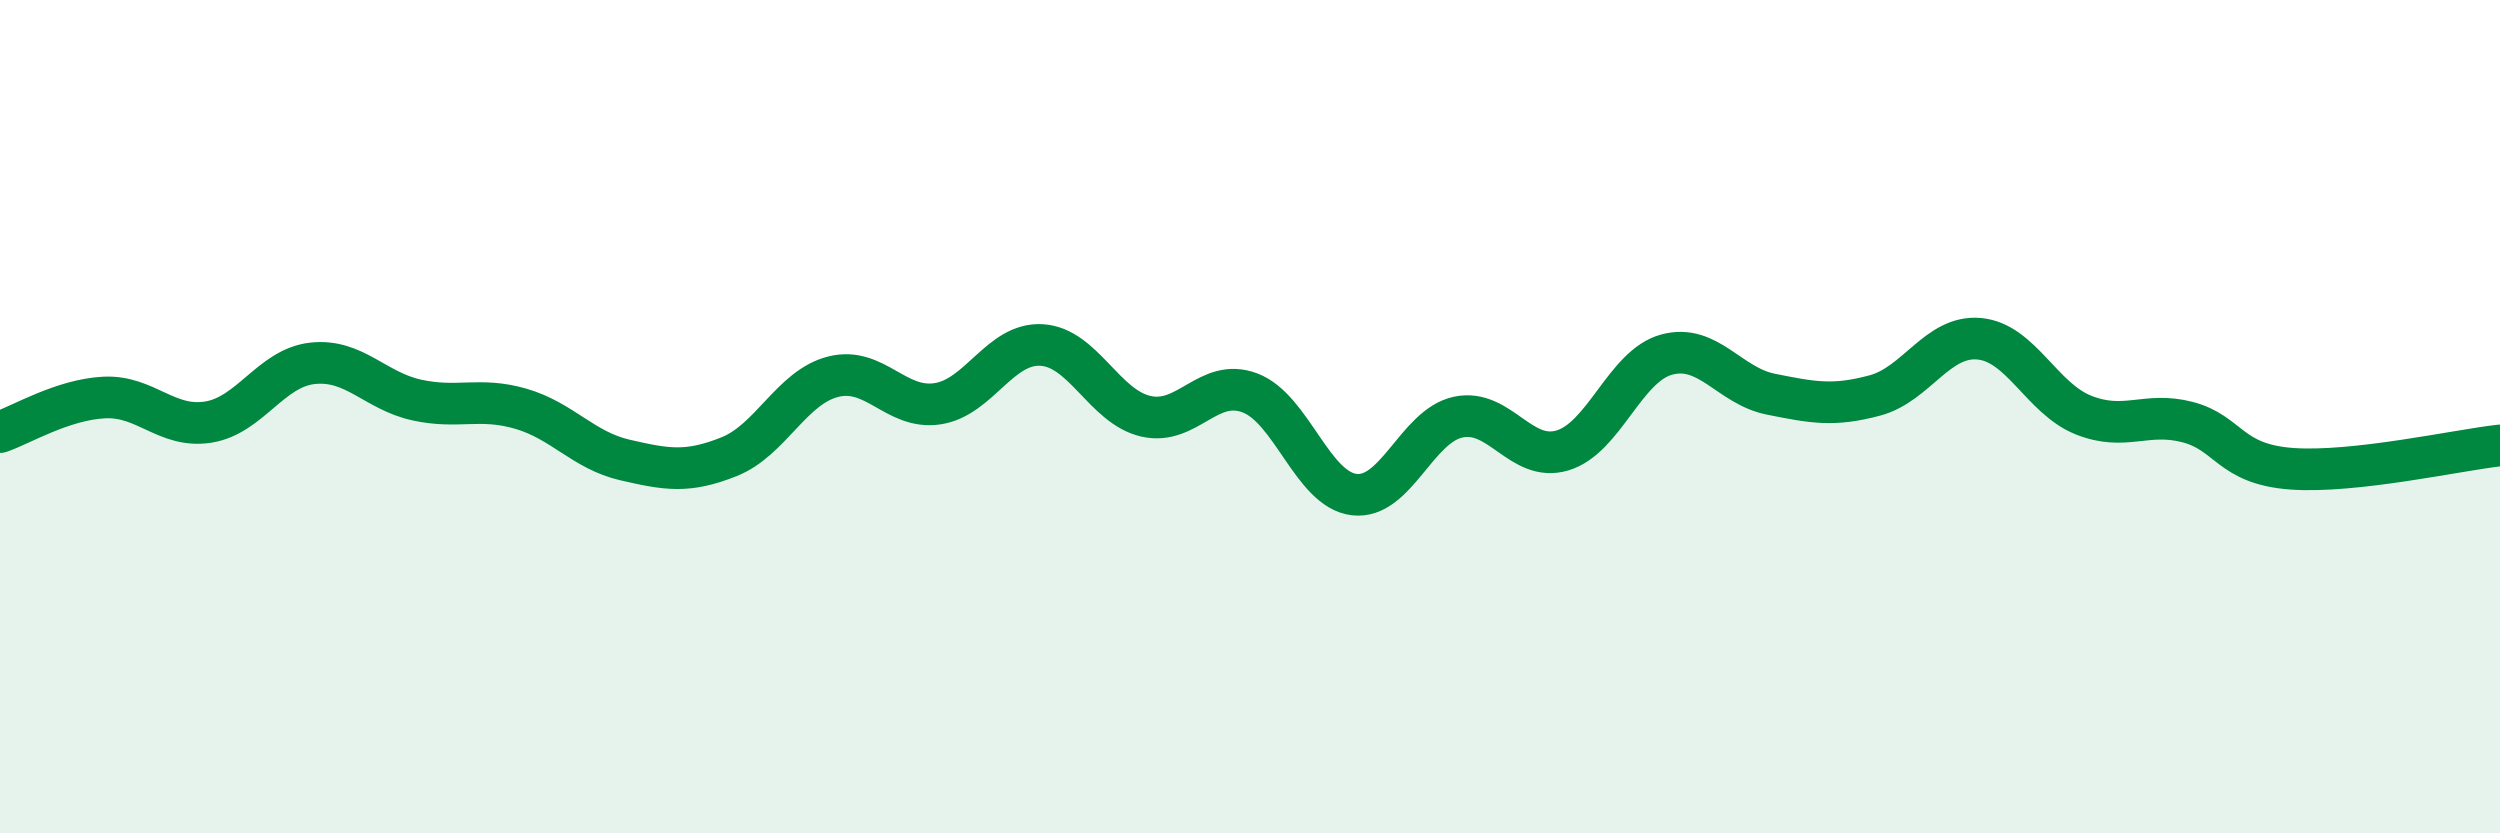 
    <svg width="60" height="20" viewBox="0 0 60 20" xmlns="http://www.w3.org/2000/svg">
      <path
        d="M 0,10.37 C 0.5,10.2 1.5,9.59 2.5,9.54 C 3.5,9.49 4,10.29 5,10.13 C 6,9.97 6.5,8.83 7.5,8.72 C 8.5,8.61 9,9.38 10,9.6 C 11,9.82 11.5,9.52 12.5,9.81 C 13.5,10.1 14,10.81 15,11.04 C 16,11.27 16.5,11.36 17.5,10.96 C 18.5,10.56 19,9.29 20,9.04 C 21,8.79 21.5,9.84 22.5,9.69 C 23.5,9.54 24,8.22 25,8.28 C 26,8.34 26.5,9.76 27.5,9.99 C 28.5,10.22 29,9.05 30,9.43 C 31,9.81 31.5,11.75 32.5,11.87 C 33.5,11.99 34,10.22 35,10.01 C 36,9.8 36.5,11.11 37.5,10.81 C 38.5,10.51 39,8.78 40,8.51 C 41,8.24 41.5,9.26 42.5,9.46 C 43.5,9.66 44,9.76 45,9.49 C 46,9.22 46.5,8.04 47.5,8.13 C 48.5,8.22 49,9.56 50,9.96 C 51,10.36 51.5,9.87 52.5,10.13 C 53.5,10.39 53.5,11.14 55,11.25 C 56.5,11.36 59,10.8 60,10.69L60 20L0 20Z"
        fill="#008740"
        opacity="0.1"
        stroke-linecap="round"
        stroke-linejoin="round"
      />
      <path
        d="M 0,10.37 C 0.5,10.2 1.5,9.59 2.5,9.54 C 3.5,9.49 4,10.29 5,10.13 C 6,9.97 6.5,8.83 7.5,8.72 C 8.5,8.61 9,9.38 10,9.6 C 11,9.82 11.5,9.52 12.5,9.81 C 13.5,10.1 14,10.81 15,11.04 C 16,11.27 16.5,11.36 17.5,10.96 C 18.5,10.56 19,9.29 20,9.04 C 21,8.79 21.5,9.84 22.5,9.69 C 23.5,9.54 24,8.22 25,8.28 C 26,8.34 26.5,9.76 27.5,9.99 C 28.5,10.22 29,9.05 30,9.43 C 31,9.81 31.5,11.75 32.5,11.87 C 33.5,11.99 34,10.22 35,10.01 C 36,9.8 36.5,11.11 37.5,10.81 C 38.5,10.51 39,8.78 40,8.51 C 41,8.24 41.5,9.26 42.5,9.46 C 43.5,9.66 44,9.76 45,9.49 C 46,9.22 46.5,8.04 47.5,8.13 C 48.5,8.22 49,9.56 50,9.96 C 51,10.36 51.5,9.87 52.5,10.13 C 53.5,10.39 53.5,11.14 55,11.25 C 56.5,11.36 59,10.8 60,10.69"
        stroke="#008740"
        stroke-width="1"
        fill="none"
        stroke-linecap="round"
        stroke-linejoin="round"
      />
    </svg>
  